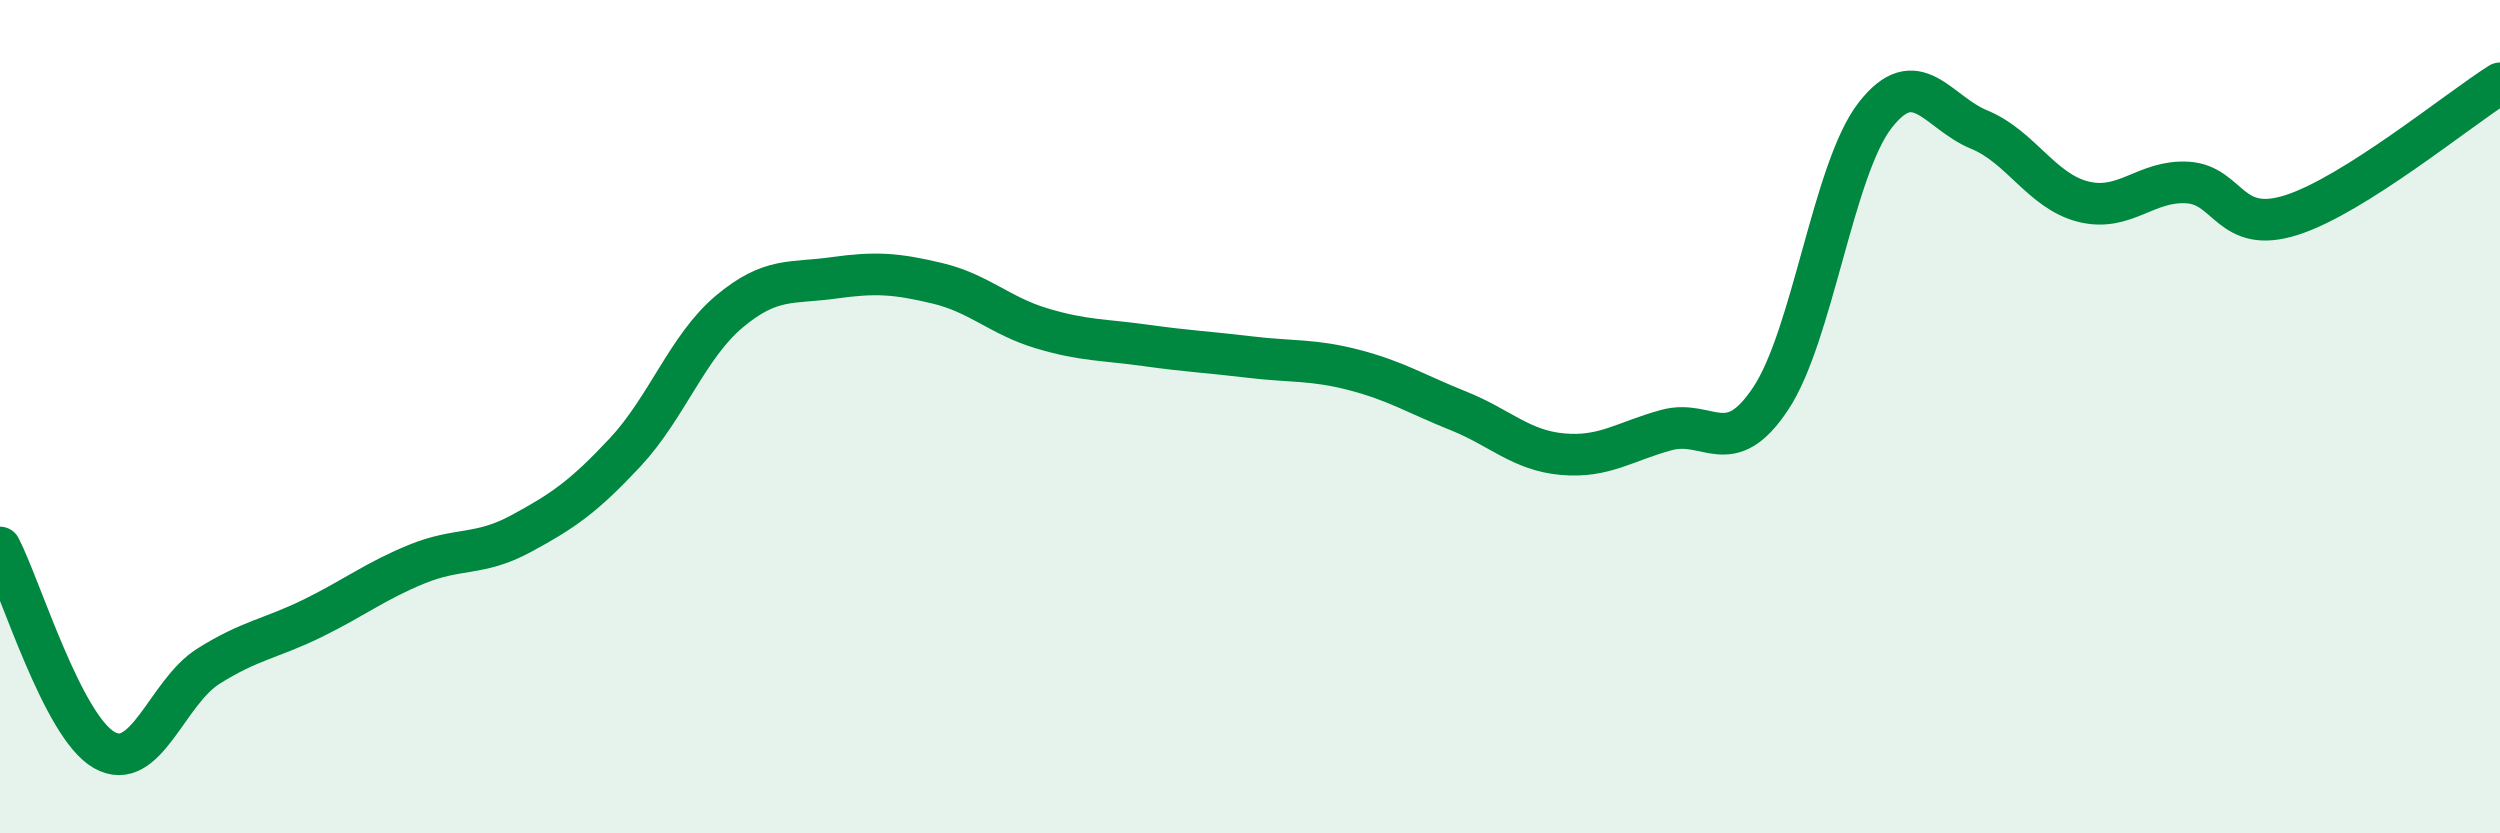 
    <svg width="60" height="20" viewBox="0 0 60 20" xmlns="http://www.w3.org/2000/svg">
      <path
        d="M 0,13.14 C 0.5,14.11 1.5,17.43 2.5,18 C 3.5,18.57 4,16.62 5,15.99 C 6,15.36 6.5,15.33 7.5,14.84 C 8.5,14.35 9,13.95 10,13.54 C 11,13.13 11.5,13.35 12.5,12.81 C 13.5,12.27 14,11.93 15,10.86 C 16,9.79 16.5,8.32 17.5,7.48 C 18.5,6.64 19,6.81 20,6.67 C 21,6.53 21.5,6.56 22.5,6.8 C 23.5,7.04 24,7.58 25,7.88 C 26,8.18 26.5,8.15 27.5,8.29 C 28.5,8.43 29,8.45 30,8.57 C 31,8.69 31.5,8.62 32.5,8.88 C 33.5,9.14 34,9.46 35,9.86 C 36,10.26 36.5,10.81 37.5,10.9 C 38.5,10.99 39,10.59 40,10.32 C 41,10.05 41.5,11.07 42.5,9.56 C 43.5,8.05 44,4.06 45,2.77 C 46,1.48 46.5,2.7 47.5,3.11 C 48.5,3.52 49,4.59 50,4.84 C 51,5.09 51.5,4.32 52.5,4.38 C 53.5,4.44 53.5,5.64 55,5.16 C 56.5,4.68 59,2.63 60,2L60 20L0 20Z"
        fill="#008740"
        opacity="0.1"
        stroke-linecap="round"
        stroke-linejoin="round"
      />
      <path
        d="M 0,13.14 C 0.5,14.11 1.5,17.43 2.5,18 C 3.5,18.57 4,16.62 5,15.99 C 6,15.36 6.5,15.33 7.5,14.84 C 8.5,14.35 9,13.95 10,13.54 C 11,13.13 11.5,13.35 12.5,12.81 C 13.5,12.27 14,11.93 15,10.86 C 16,9.79 16.5,8.32 17.5,7.48 C 18.5,6.64 19,6.81 20,6.67 C 21,6.53 21.5,6.56 22.5,6.8 C 23.5,7.04 24,7.58 25,7.88 C 26,8.18 26.5,8.15 27.5,8.29 C 28.5,8.43 29,8.45 30,8.57 C 31,8.69 31.5,8.62 32.5,8.88 C 33.5,9.14 34,9.46 35,9.86 C 36,10.26 36.5,10.81 37.5,10.9 C 38.5,10.99 39,10.59 40,10.32 C 41,10.05 41.5,11.07 42.5,9.56 C 43.5,8.05 44,4.06 45,2.77 C 46,1.48 46.5,2.7 47.5,3.11 C 48.5,3.52 49,4.59 50,4.84 C 51,5.09 51.5,4.32 52.5,4.38 C 53.5,4.44 53.5,5.64 55,5.16 C 56.5,4.68 59,2.63 60,2"
        stroke="#008740"
        stroke-width="1"
        fill="none"
        stroke-linecap="round"
        stroke-linejoin="round"
      />
    </svg>
  